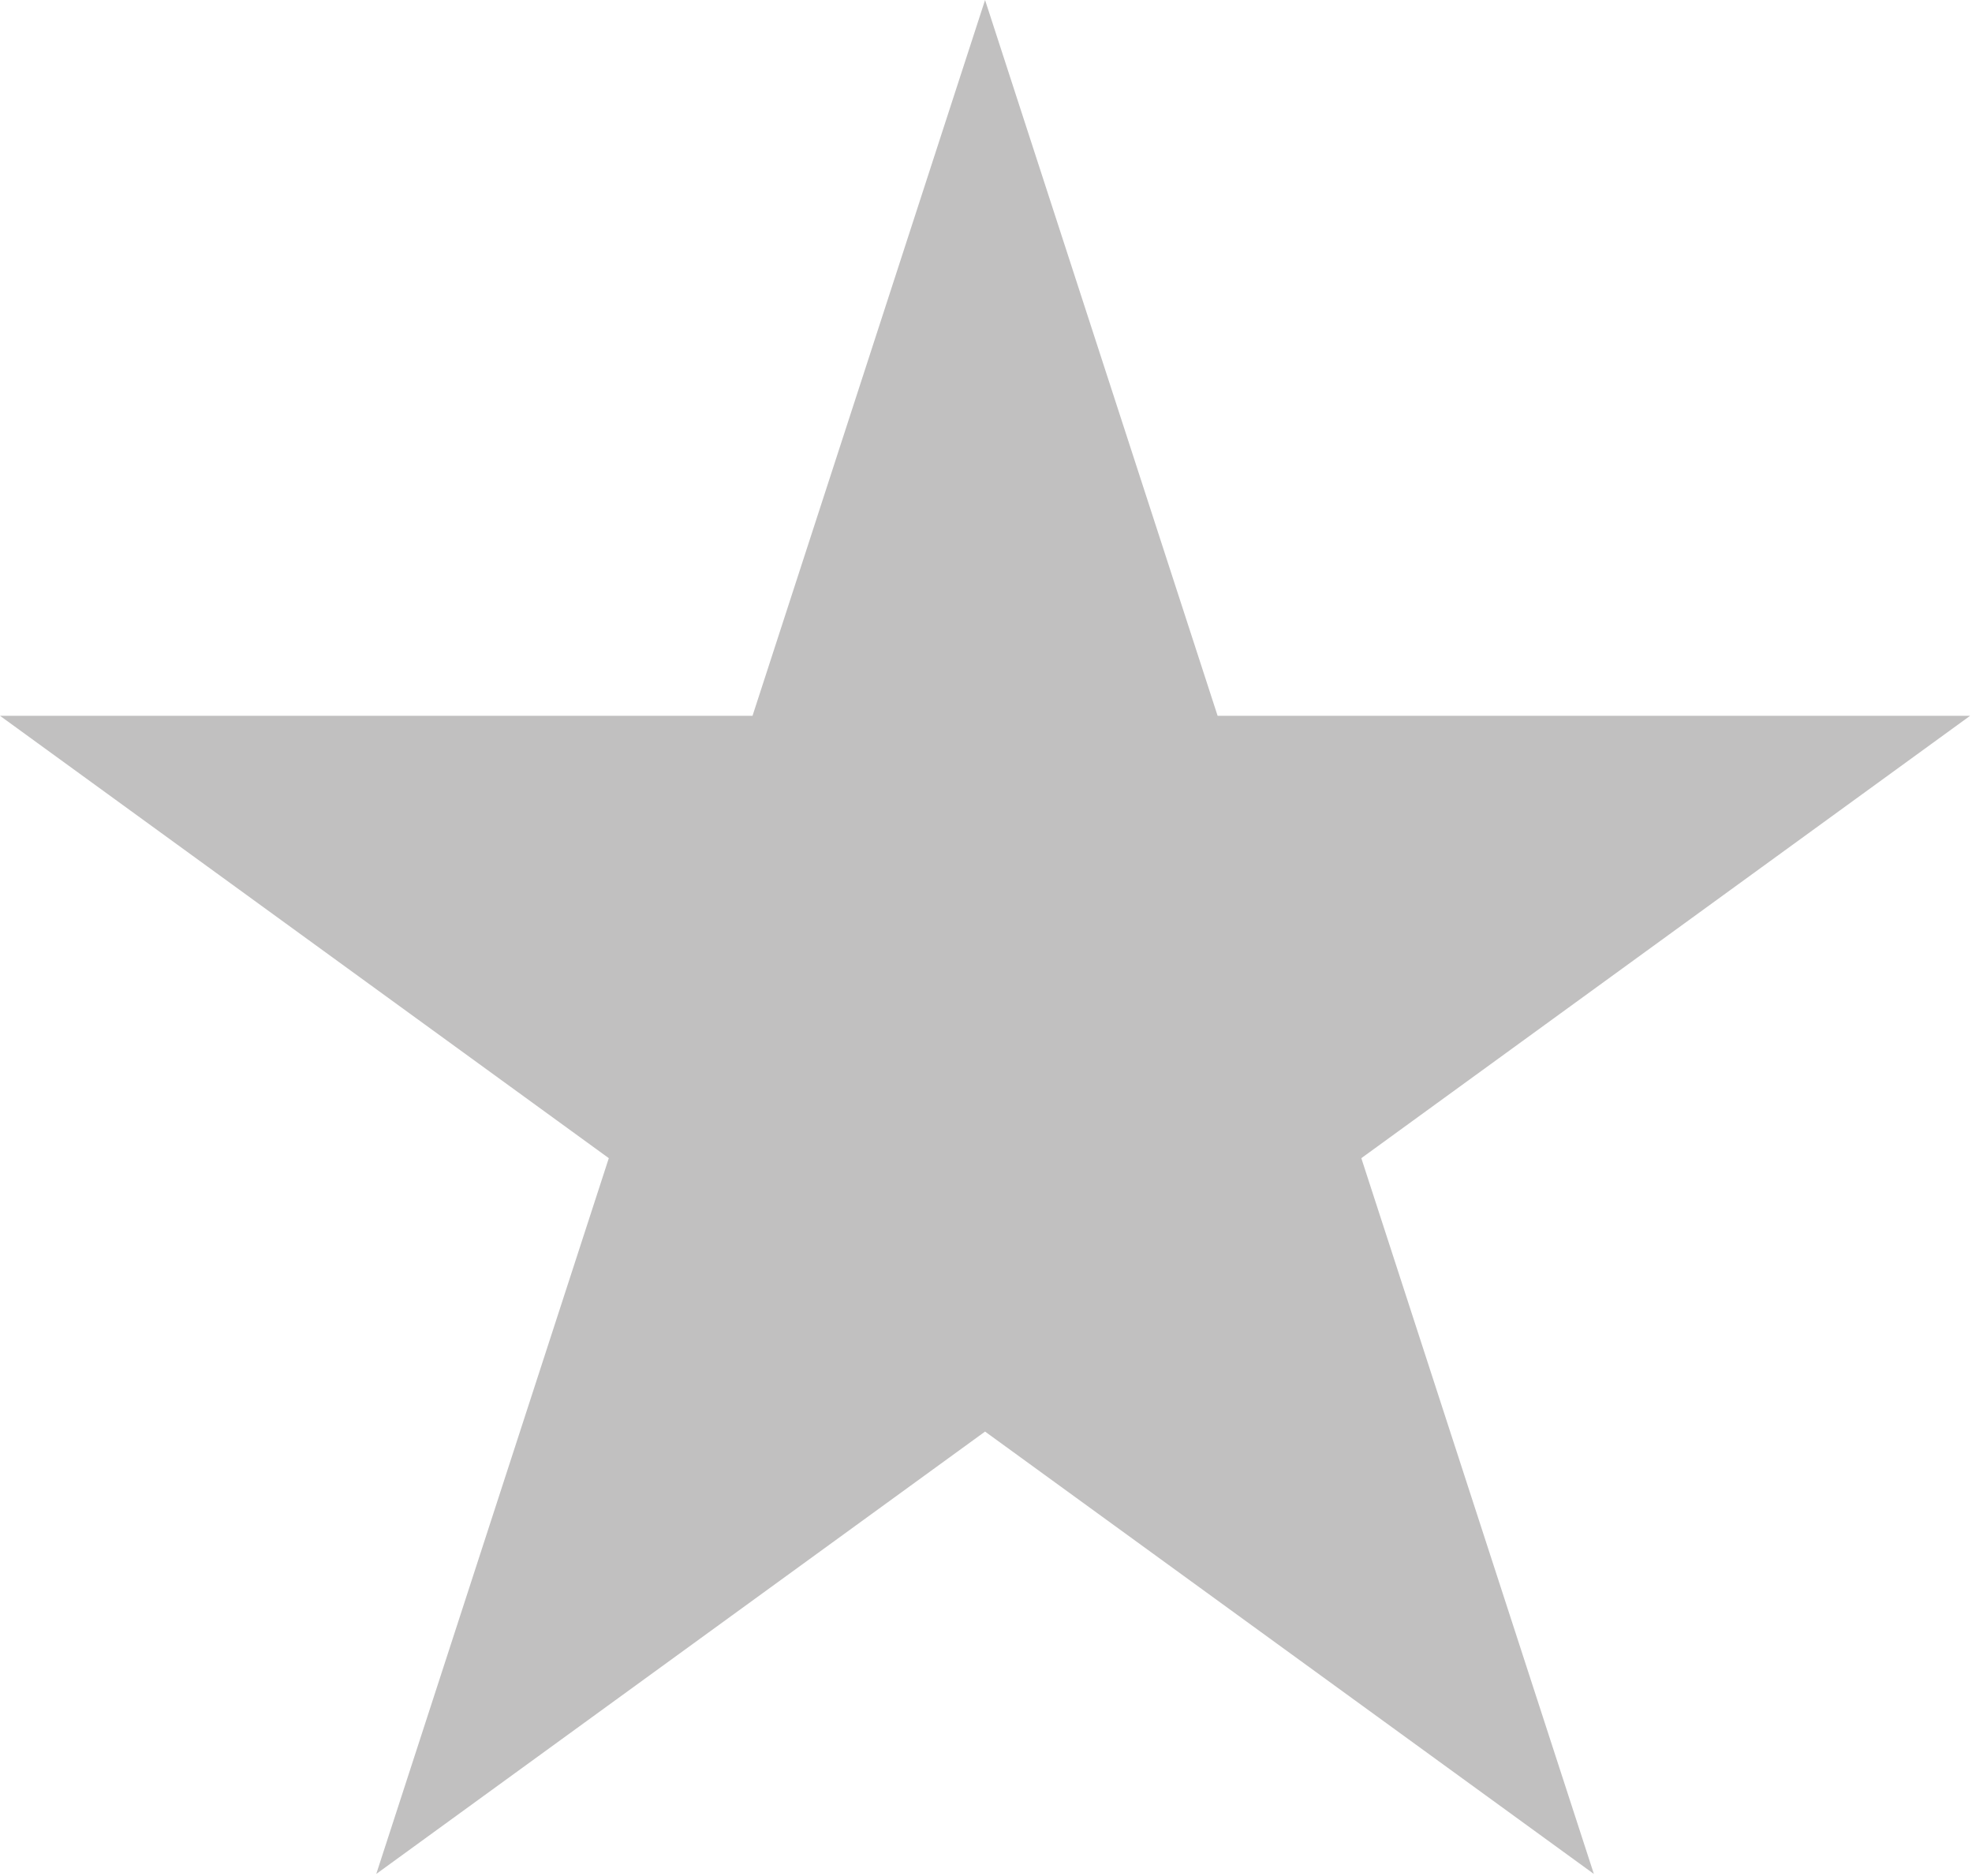 <?xml version="1.0" encoding="UTF-8" standalone="no"?>
<!DOCTYPE svg PUBLIC "-//W3C//DTD SVG 1.1//EN" "http://www.w3.org/Graphics/SVG/1.1/DTD/svg11.dtd">
<svg width="100%" height="100%" viewBox="0 0 720 685" version="1.1" xmlns="http://www.w3.org/2000/svg" xmlns:xlink="http://www.w3.org/1999/xlink" xml:space="preserve" style="fill-rule:evenodd;clip-rule:evenodd;stroke-linejoin:round;stroke-miterlimit:1.414;">
    <g transform="matrix(1,0,0,1,-896.128,-3208.6)">
        <g id="star" transform="matrix(1.958,0,0,1.958,691.526,2096.7)">
            <path d="M288.182,567.878L331.545,701.334L471.868,701.334L358.344,783.814L401.707,917.27L288.182,834.79L174.658,917.27L218.02,783.814L104.496,701.334L244.82,701.334L288.182,567.878Z" style="fill:rgb(193,192,192);"/>
        </g>
    </g>
</svg>

